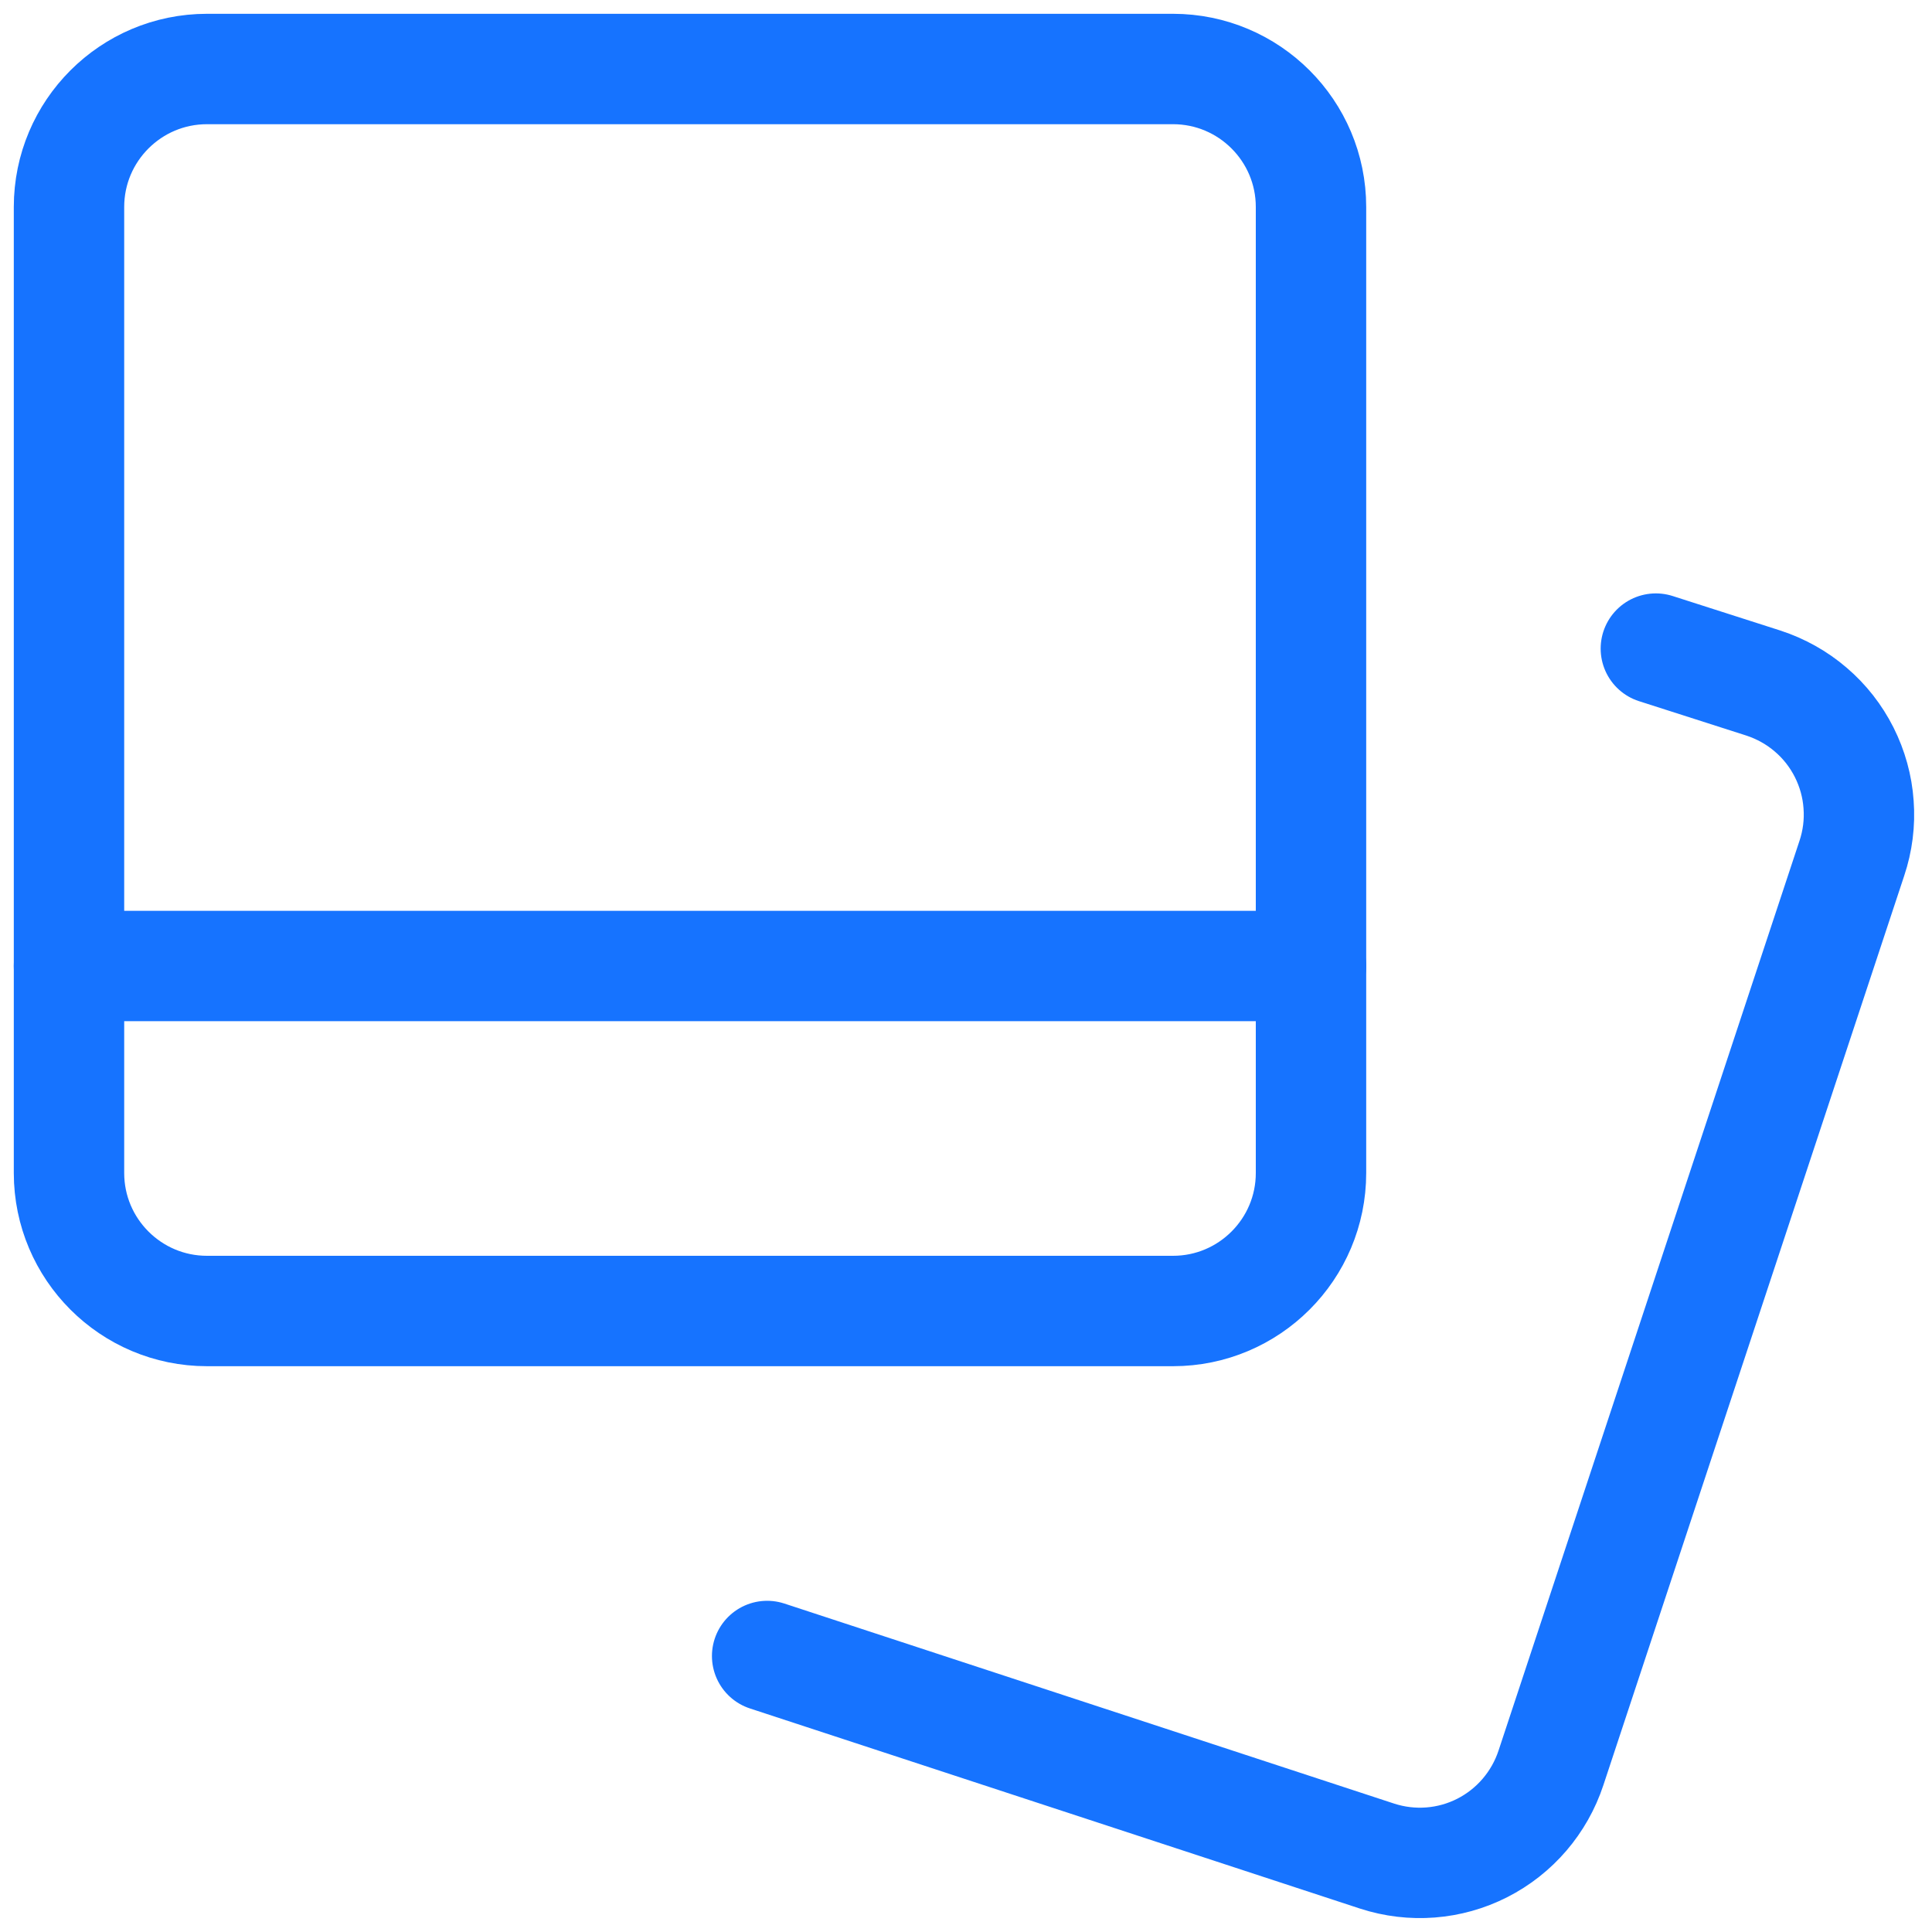 <?xml version="1.0" encoding="UTF-8"?> <svg xmlns="http://www.w3.org/2000/svg" width="14" height="14" viewBox="0 0 14 14" fill="none"><g clip-path="url(#clip0_54_1013)"><path d="M1.5 9.5L8.5 9.5C9.052 9.5 9.5 9.052 9.5 8.5L9.5 1.5C9.5 0.948 9.052 0.5 8.5 0.5L1.5 0.5C0.948 0.5 0.5 0.948 0.5 1.5L0.5 8.5C0.5 9.052 0.948 9.5 1.5 9.5Z" stroke="#1673FF" stroke-width="0.8" stroke-linecap="round" stroke-linejoin="round"></path><path d="M11.999 4.7L12.779 4.95C12.904 4.991 13.021 5.056 13.121 5.142C13.222 5.228 13.304 5.333 13.364 5.452C13.423 5.57 13.459 5.698 13.468 5.83C13.478 5.962 13.461 6.095 13.419 6.22L11.239 12.81C11.156 13.062 10.977 13.271 10.741 13.391C10.505 13.511 10.231 13.532 9.979 13.45L5.559 12" stroke="#1673FF" stroke-width="0.8" stroke-linecap="round" stroke-linejoin="round"></path><path d="M0.5 7H9.5" stroke="#1673FF" stroke-width="0.8" stroke-linecap="round" stroke-linejoin="round"></path></g><defs><clipPath id="clip0_54_1013"><rect width="14" height="14" fill="white"></rect></clipPath></defs></svg> 